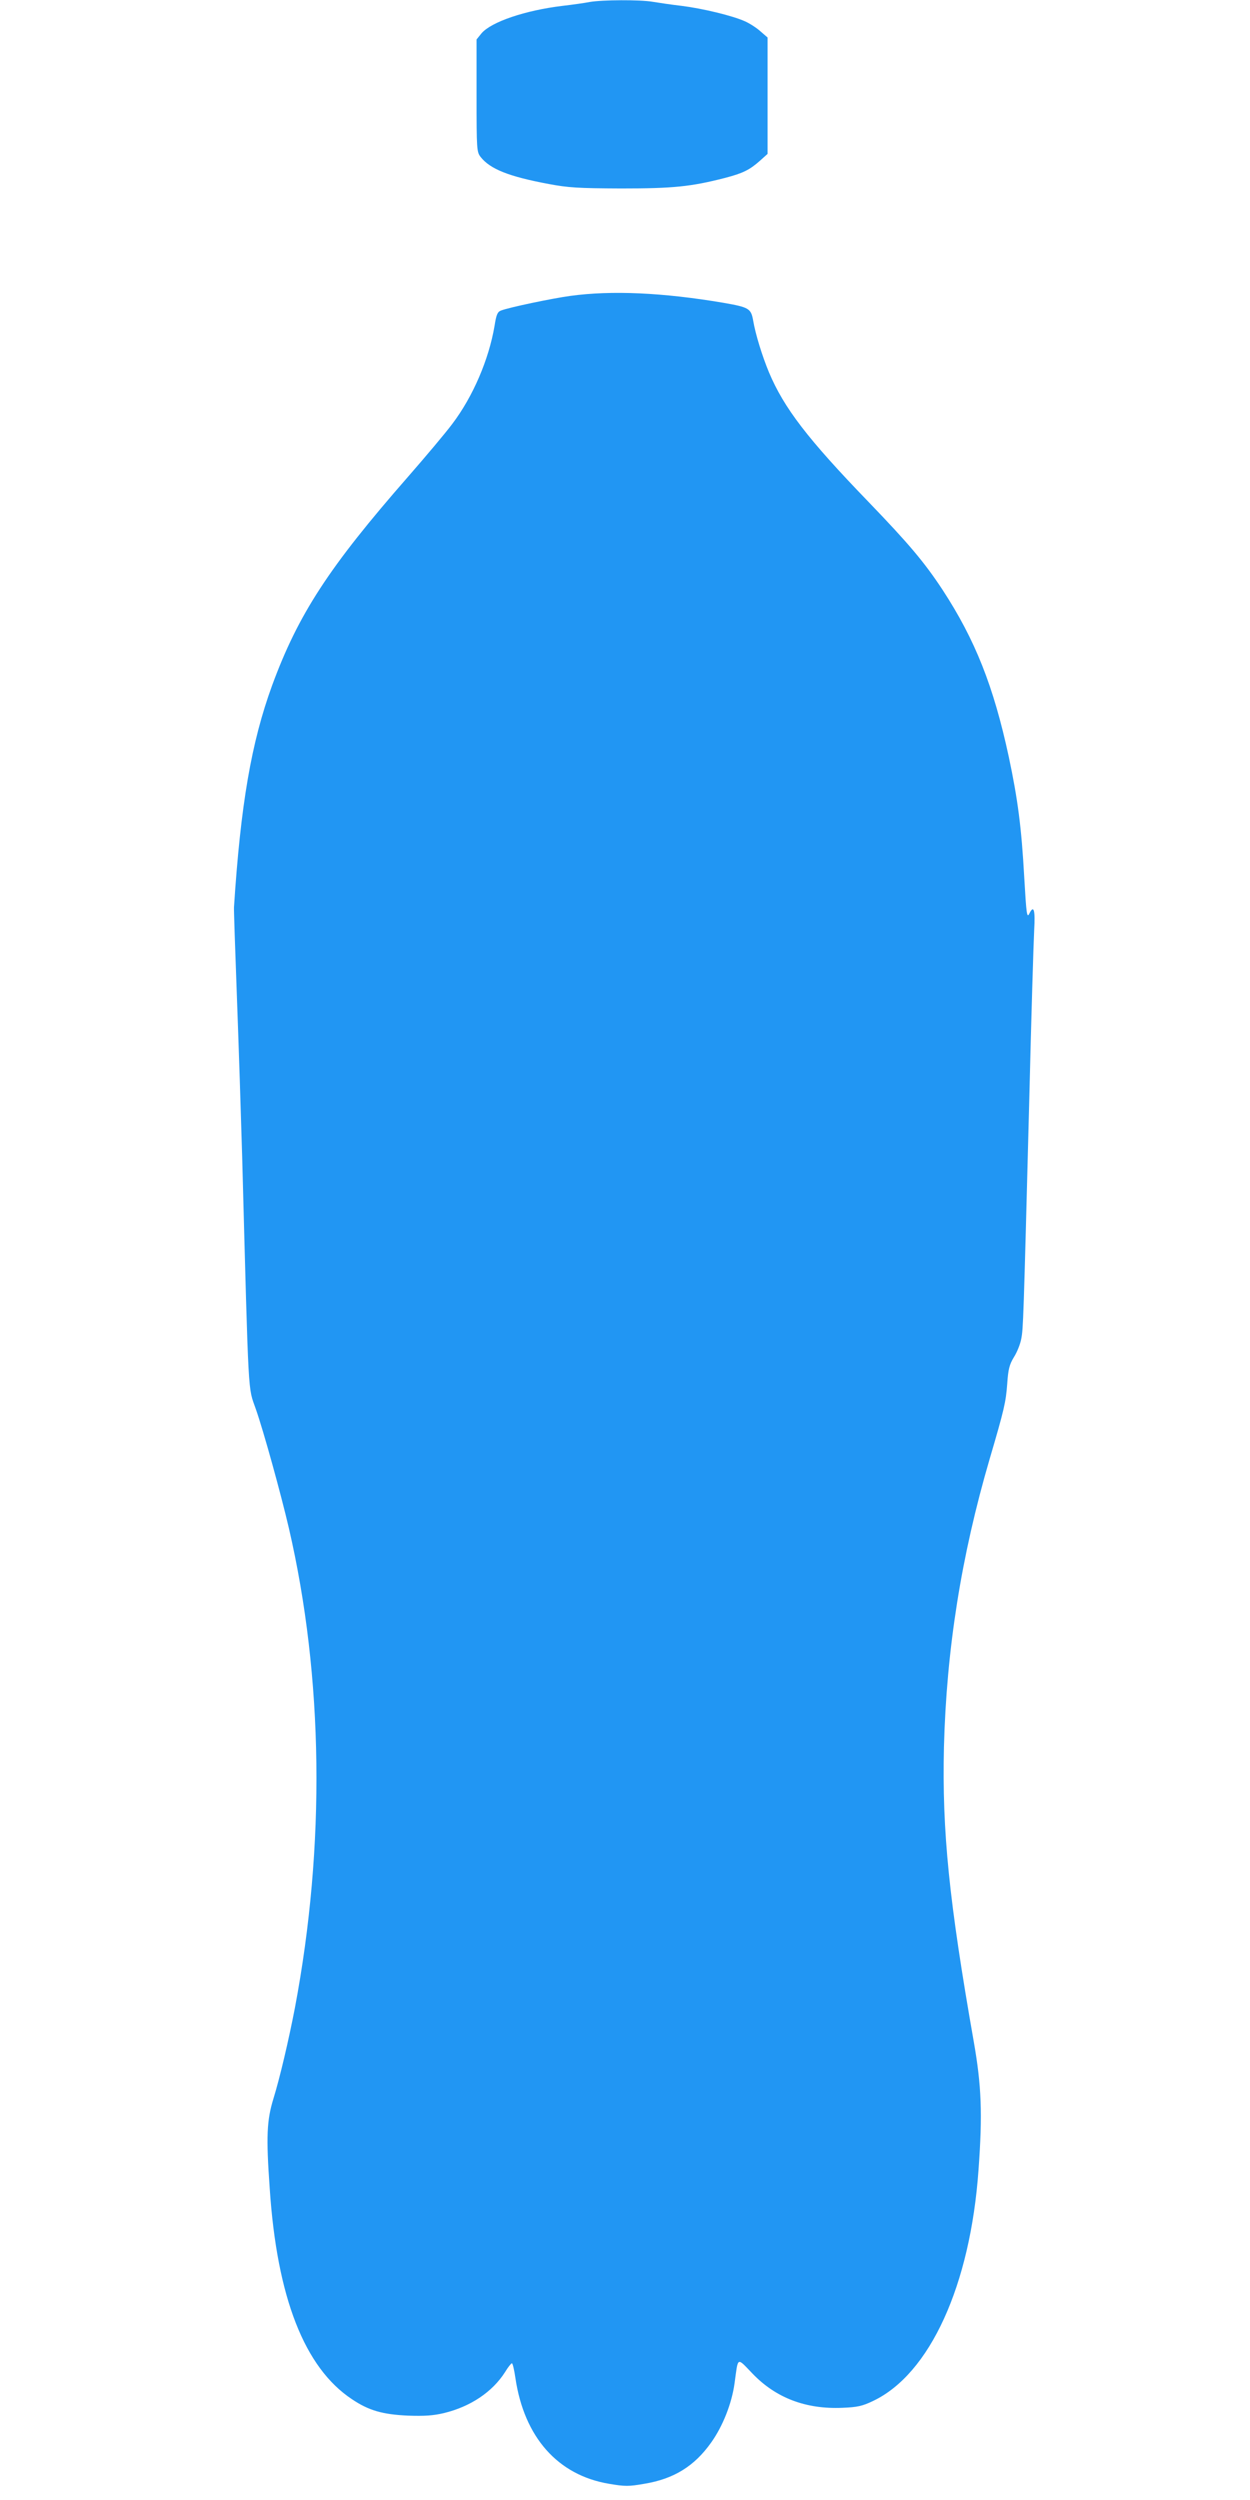 <?xml version="1.0" standalone="no"?>
<!DOCTYPE svg PUBLIC "-//W3C//DTD SVG 20010904//EN"
 "http://www.w3.org/TR/2001/REC-SVG-20010904/DTD/svg10.dtd">
<svg version="1.0" xmlns="http://www.w3.org/2000/svg"
 width="640pt" height="1280pt" viewBox="0 0 640 1280"
 preserveAspectRatio="xMidYMid meet">
<g transform="translate(0,1280) scale(0.1,-0.1)"
fill="#2196f3" stroke="none">
<path d="M3020 12790 c-25 -5 -88 -14 -140 -20 -191 -23 -365 -82 -415 -141
l-25 -31 0 -287 c0 -279 1 -289 21 -315 49 -62 145 -100 348 -138 100 -19 151
-22 371 -23 266 0 357 9 532 54 92 24 126 41 179 88 l39 35 0 298 0 298 -37
32 c-20 18 -56 41 -79 51 -64 29 -219 66 -324 79 -52 6 -119 16 -149 21 -64
11 -257 10 -321 -1z"/>
<path d="M2920 11285 c-95 -13 -314 -59 -355 -75 -18 -7 -24 -21 -33 -79 -29
-171 -110 -361 -216 -501 -35 -47 -137 -168 -226 -270 -406 -464 -563 -705
-697 -1070 -106 -291 -161 -609 -195 -1135 -1 -11 6 -218 15 -460 9 -242 21
-611 27 -820 34 -1270 29 -1171 70 -1290 40 -114 128 -433 169 -609 177 -765
188 -1623 31 -2456 -32 -166 -77 -358 -110 -465 -34 -111 -38 -193 -19 -460
37 -558 178 -918 421 -1079 86 -58 157 -78 286 -84 86 -3 130 0 185 13 136 33
248 108 313 210 15 25 31 45 35 45 4 0 12 -34 18 -76 45 -303 217 -497 479
-541 82 -14 101 -14 181 0 152 25 257 91 342 211 60 84 106 201 120 304 19
138 10 134 92 49 120 -125 274 -183 460 -175 77 3 103 9 157 35 291 138 498
592 540 1183 21 288 15 432 -24 655 -127 723 -163 1077 -153 1510 13 499 88
976 234 1475 75 255 83 291 90 385 5 74 11 98 34 136 16 25 33 67 38 95 10 53
11 78 41 1229 10 418 22 806 25 862 6 105 -2 132 -25 85 -12 -24 -15 -4 -26
188 -14 254 -33 398 -79 615 -78 362 -172 599 -339 855 -93 141 -171 234 -379
450 -312 323 -433 481 -510 664 -34 82 -69 194 -81 266 -11 61 -22 67 -154 90
-308 52 -570 64 -782 35z"/>
</g>
</svg>
